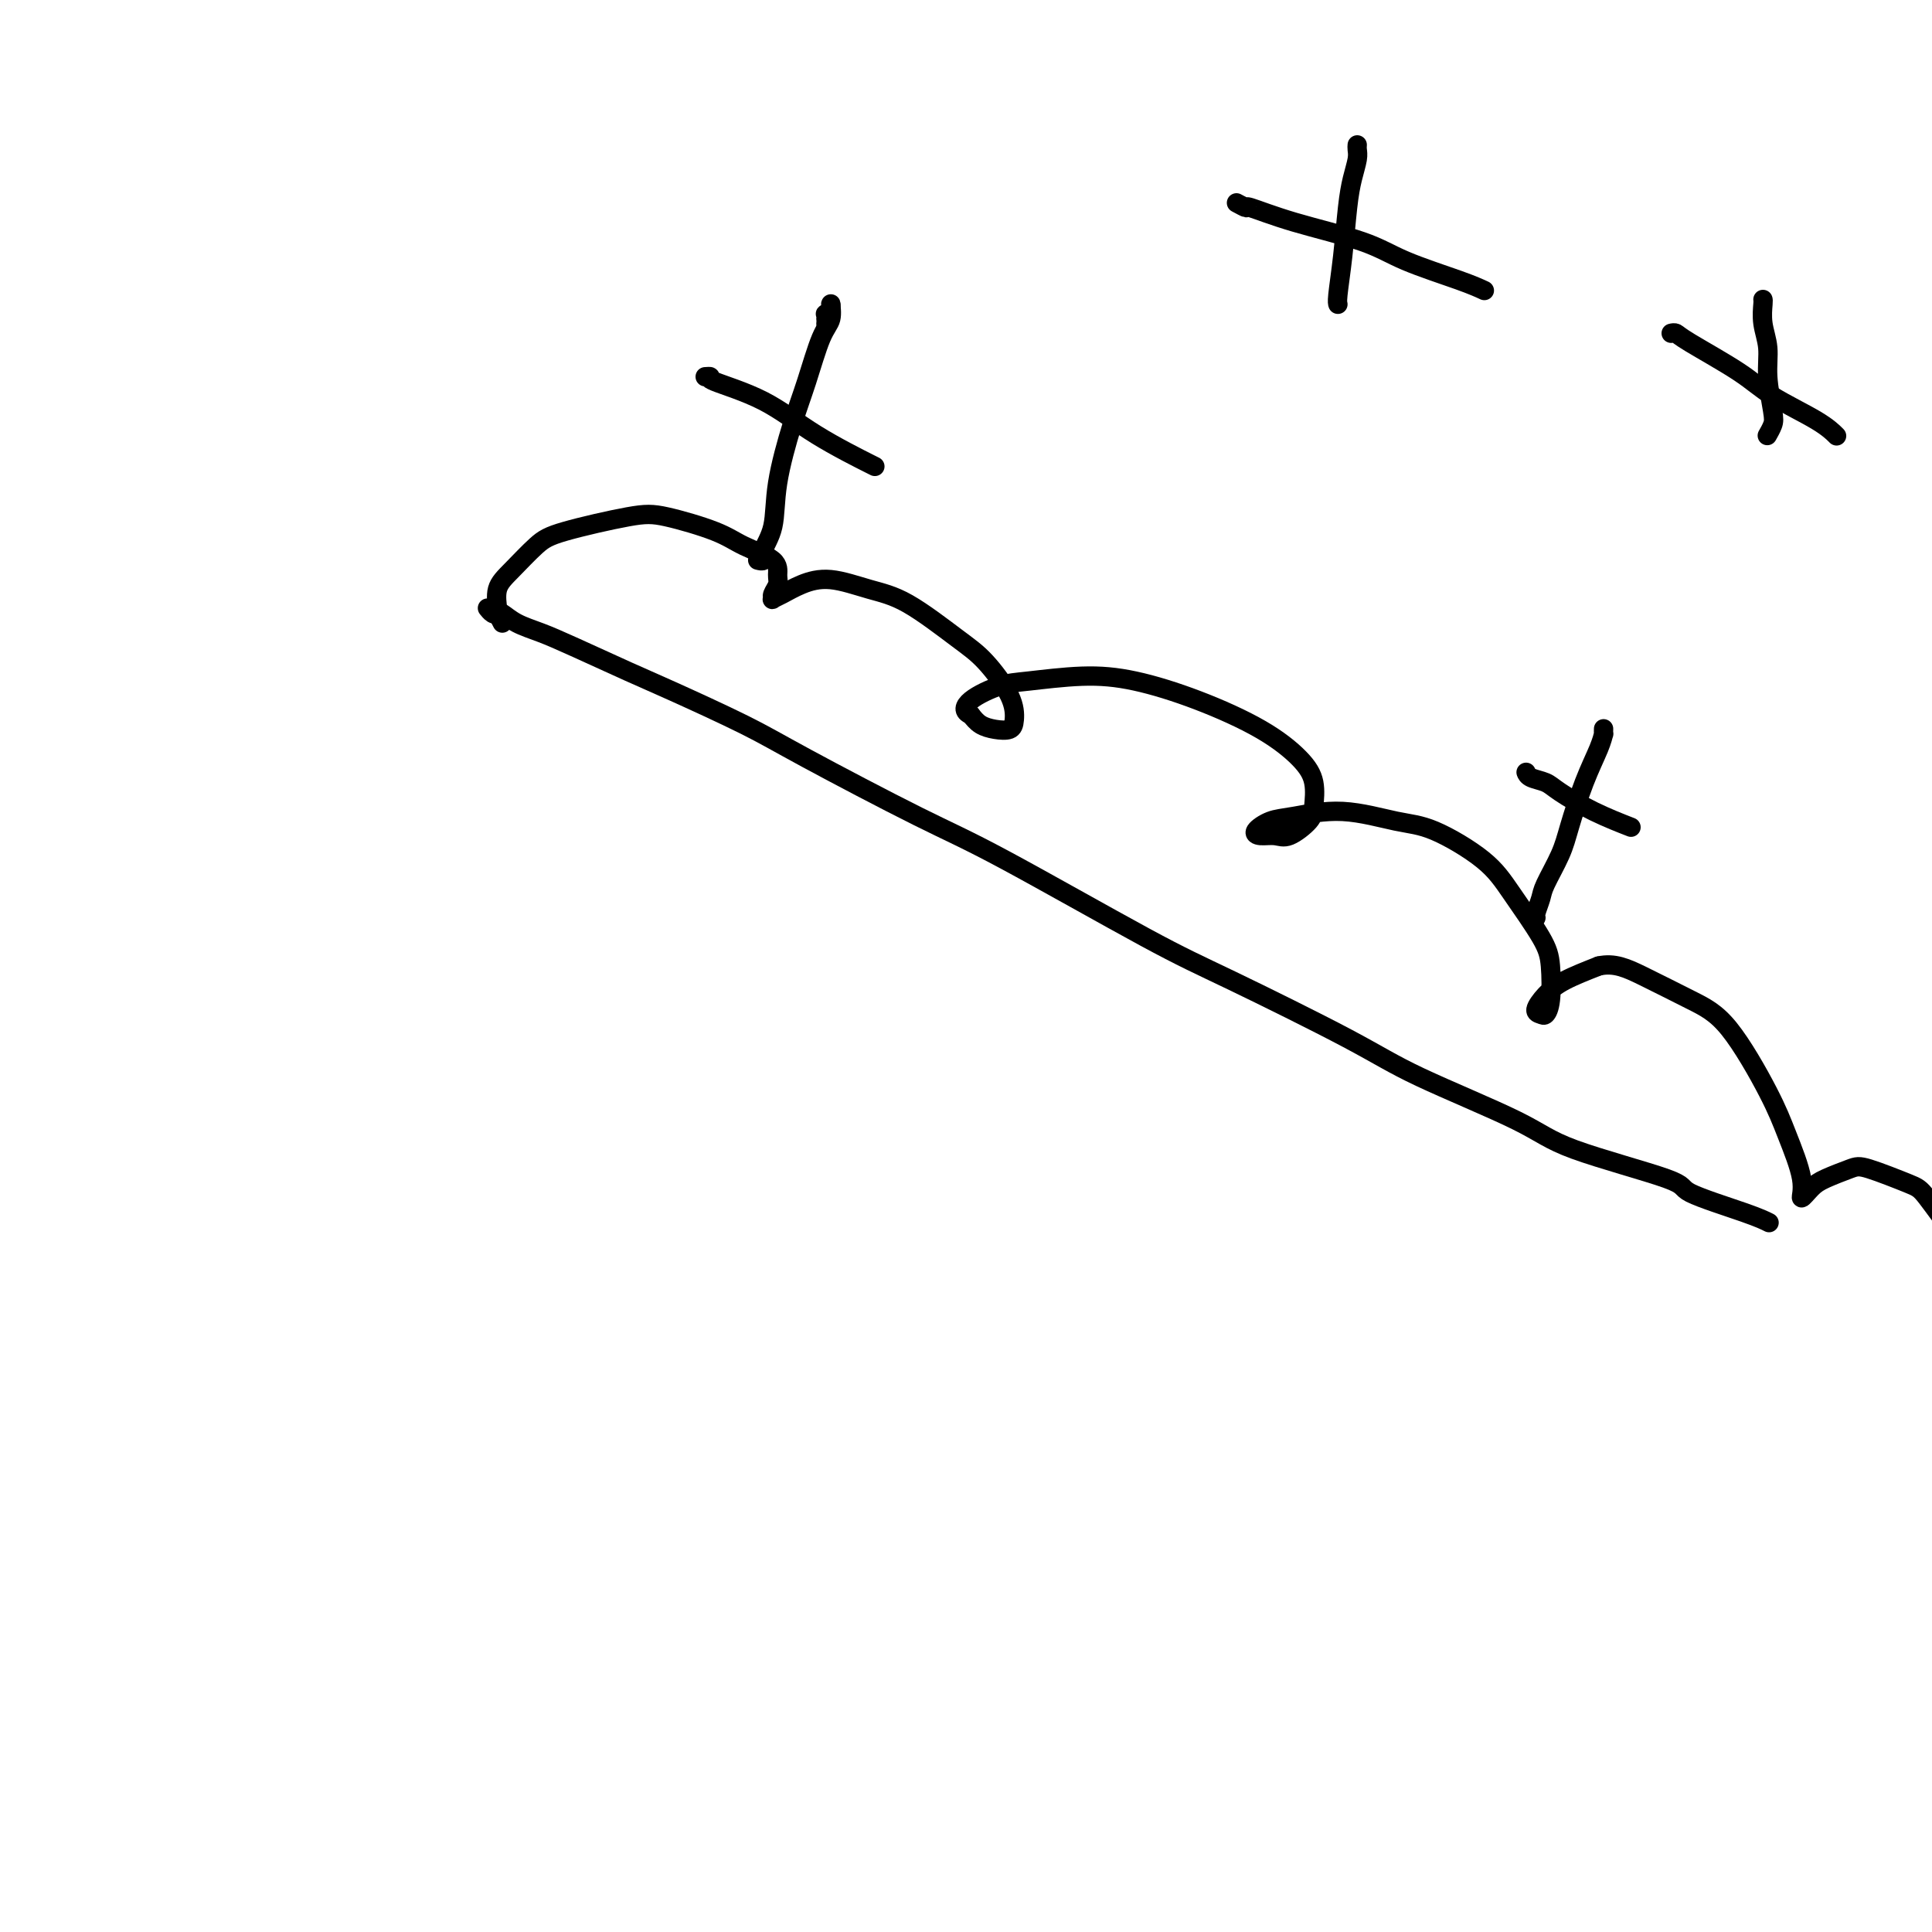 <svg viewBox='0 0 400 400' version='1.1' xmlns='http://www.w3.org/2000/svg' xmlns:xlink='http://www.w3.org/1999/xlink'><g fill='none' stroke='#000000' stroke-width='4' stroke-linecap='round' stroke-linejoin='round'><path d='M101,126c0.023,0.029 0.046,0.059 0,0c-0.046,-0.059 -0.163,-0.206 0,0c0.163,0.206 0.604,0.765 1,1c0.396,0.235 0.746,0.147 1,0c0.254,-0.147 0.412,-0.352 1,0c0.588,0.352 1.607,1.263 3,2c1.393,0.737 3.161,1.302 5,2c1.839,0.698 3.750,1.530 7,3c3.250,1.470 7.839,3.579 11,5c3.161,1.421 4.894,2.154 9,4c4.106,1.846 10.583,4.804 15,7c4.417,2.196 6.773,3.630 13,7c6.227,3.370 16.326,8.676 23,12c6.674,3.324 9.923,4.667 18,9c8.077,4.333 20.981,11.656 29,16c8.019,4.344 11.151,5.709 18,9c6.849,3.291 17.413,8.506 24,12c6.587,3.494 9.195,5.266 15,8c5.805,2.734 14.807,6.430 20,9c5.193,2.570 6.576,4.013 12,6c5.424,1.987 14.890,4.519 19,6c4.110,1.481 2.865,1.913 5,3c2.135,1.087 7.652,2.831 11,4c3.348,1.169 4.528,1.763 5,2c0.472,0.237 0.236,0.119 0,0'/><path d='M281,30c-0.024,0.286 -0.048,0.572 0,1c0.048,0.428 0.167,0.997 0,2c-0.167,1.003 -0.619,2.441 -1,4c-0.381,1.559 -0.690,3.241 -1,6c-0.310,2.759 -0.619,6.595 -1,10c-0.381,3.405 -0.833,6.378 -1,8c-0.167,1.622 -0.048,1.892 0,2c0.048,0.108 0.024,0.054 0,0'/><path d='M256,42c0.905,0.488 1.811,0.976 2,1c0.189,0.024 -0.337,-0.415 1,0c1.337,0.415 4.537,1.684 9,3c4.463,1.316 10.188,2.679 14,4c3.813,1.321 5.713,2.602 9,4c3.287,1.398 7.962,2.915 11,4c3.038,1.085 4.439,1.739 5,2c0.561,0.261 0.280,0.131 0,0'/><path d='M171,67c0.000,0.000 0.100,0.100 0.1,0.1'/><path d='M171,66c0.031,-0.440 0.062,-0.879 0,-1c-0.062,-0.121 -0.218,0.077 0,0c0.218,-0.077 0.810,-0.428 1,-1c0.190,-0.572 -0.020,-1.366 0,-1c0.020,0.366 0.271,1.893 0,3c-0.271,1.107 -1.065,1.793 -2,4c-0.935,2.207 -2.010,5.935 -3,9c-0.990,3.065 -1.897,5.466 -3,9c-1.103,3.534 -2.404,8.201 -3,12c-0.596,3.799 -0.486,6.731 -1,9c-0.514,2.269 -1.653,3.876 -2,5c-0.347,1.124 0.099,1.764 0,2c-0.099,0.236 -0.743,0.067 -1,0c-0.257,-0.067 -0.129,-0.034 0,0'/><path d='M146,78c0.547,-0.036 1.094,-0.072 1,0c-0.094,0.072 -0.829,0.251 1,1c1.829,0.749 6.222,2.067 10,4c3.778,1.933 6.940,4.482 11,7c4.060,2.518 9.017,5.005 11,6c1.983,0.995 0.991,0.497 0,0'/><path d='M332,151c-0.001,0.034 -0.002,0.068 0,0c0.002,-0.068 0.006,-0.238 0,0c-0.006,0.238 -0.022,0.884 0,1c0.022,0.116 0.082,-0.299 0,0c-0.082,0.299 -0.306,1.312 -1,3c-0.694,1.688 -1.859,4.051 -3,7c-1.141,2.949 -2.257,6.485 -3,9c-0.743,2.515 -1.113,4.008 -2,6c-0.887,1.992 -2.290,4.481 -3,6c-0.710,1.519 -0.726,2.067 -1,3c-0.274,0.933 -0.804,2.251 -1,3c-0.196,0.749 -0.056,0.928 0,1c0.056,0.072 0.028,0.036 0,0'/><path d='M316,160c-0.035,-0.092 -0.071,-0.184 0,0c0.071,0.184 0.248,0.645 1,1c0.752,0.355 2.080,0.603 3,1c0.920,0.397 1.432,0.941 3,2c1.568,1.059 4.191,2.631 7,4c2.809,1.369 5.802,2.534 7,3c1.198,0.466 0.599,0.233 0,0'/><path d='M365,62c0.032,0.086 0.065,0.173 0,1c-0.065,0.827 -0.227,2.395 0,4c0.227,1.605 0.842,3.246 1,5c0.158,1.754 -0.140,3.619 0,6c0.140,2.381 0.718,5.277 1,7c0.282,1.723 0.268,2.271 0,3c-0.268,0.729 -0.791,1.637 -1,2c-0.209,0.363 -0.105,0.182 0,0'/><path d='M346,69c0.347,-0.076 0.693,-0.152 1,0c0.307,0.152 0.573,0.531 3,2c2.427,1.469 7.015,4.026 10,6c2.985,1.974 4.367,3.364 7,5c2.633,1.636 6.517,3.517 9,5c2.483,1.483 3.567,2.566 4,3c0.433,0.434 0.217,0.217 0,0'/><path d='M104,129c-0.438,-0.830 -0.876,-1.661 -1,-2c-0.124,-0.339 0.065,-0.187 0,-1c-0.065,-0.813 -0.384,-2.593 0,-4c0.384,-1.407 1.472,-2.442 3,-4c1.528,-1.558 3.497,-3.638 5,-5c1.503,-1.362 2.542,-2.006 6,-3c3.458,-0.994 9.337,-2.338 13,-3c3.663,-0.662 5.111,-0.641 8,0c2.889,0.641 7.220,1.901 10,3c2.780,1.099 4.009,2.038 6,3c1.991,0.962 4.744,1.946 6,3c1.256,1.054 1.015,2.178 1,3c-0.015,0.822 0.197,1.342 0,2c-0.197,0.658 -0.802,1.452 -1,2c-0.198,0.548 0.012,0.849 0,1c-0.012,0.151 -0.245,0.152 0,0c0.245,-0.152 0.969,-0.456 2,-1c1.031,-0.544 2.368,-1.328 4,-2c1.632,-0.672 3.558,-1.232 6,-1c2.442,0.232 5.400,1.257 8,2c2.600,0.743 4.841,1.203 8,3c3.159,1.797 7.237,4.930 10,7c2.763,2.070 4.210,3.077 6,5c1.790,1.923 3.924,4.762 5,7c1.076,2.238 1.095,3.876 1,5c-0.095,1.124 -0.304,1.734 -1,2c-0.696,0.266 -1.880,0.187 -3,0c-1.120,-0.187 -2.177,-0.482 -3,-1c-0.823,-0.518 -1.411,-1.259 -2,-2'/><path d='M201,148c-1.697,-0.664 -1.440,-1.823 0,-3c1.440,-1.177 4.062,-2.372 6,-3c1.938,-0.628 3.191,-0.690 6,-1c2.809,-0.310 7.175,-0.867 11,-1c3.825,-0.133 7.109,0.157 11,1c3.891,0.843 8.387,2.239 13,4c4.613,1.761 9.341,3.888 13,6c3.659,2.112 6.250,4.209 8,6c1.750,1.791 2.660,3.275 3,5c0.340,1.725 0.110,3.692 0,5c-0.110,1.308 -0.098,1.956 -1,3c-0.902,1.044 -2.717,2.483 -4,3c-1.283,0.517 -2.035,0.112 -3,0c-0.965,-0.112 -2.143,0.070 -3,0c-0.857,-0.070 -1.392,-0.390 -1,-1c0.392,-0.610 1.712,-1.509 3,-2c1.288,-0.491 2.542,-0.573 5,-1c2.458,-0.427 6.118,-1.200 10,-1c3.882,0.200 7.985,1.372 11,2c3.015,0.628 4.941,0.713 8,2c3.059,1.287 7.251,3.776 10,6c2.749,2.224 4.054,4.183 6,7c1.946,2.817 4.533,6.492 6,9c1.467,2.508 1.814,3.847 2,6c0.186,2.153 0.213,5.118 0,7c-0.213,1.882 -0.664,2.681 -1,3c-0.336,0.319 -0.557,0.157 -1,0c-0.443,-0.157 -1.108,-0.310 -1,-1c0.108,-0.690 0.991,-1.916 2,-3c1.009,-1.084 2.146,-2.024 4,-3c1.854,-0.976 4.427,-1.988 7,-3'/><path d='M331,200c3.232,-0.730 5.813,0.446 9,2c3.187,1.554 6.981,3.486 10,5c3.019,1.514 5.263,2.611 8,6c2.737,3.389 5.969,9.070 8,13c2.031,3.930 2.863,6.109 4,9c1.137,2.891 2.581,6.495 3,9c0.419,2.505 -0.185,3.912 0,4c0.185,0.088 1.159,-1.143 2,-2c0.841,-0.857 1.548,-1.339 3,-2c1.452,-0.661 3.648,-1.499 5,-2c1.352,-0.501 1.860,-0.664 4,0c2.140,0.664 5.914,2.156 8,3c2.086,0.844 2.486,1.041 4,3c1.514,1.959 4.143,5.681 6,8c1.857,2.319 2.941,3.234 4,5c1.059,1.766 2.091,4.383 3,6c0.909,1.617 1.694,2.232 2,3c0.306,0.768 0.133,1.687 0,2c-0.133,0.313 -0.225,0.019 0,0c0.225,-0.019 0.768,0.238 1,0c0.232,-0.238 0.154,-0.972 0,-1c-0.154,-0.028 -0.383,0.649 0,1c0.383,0.351 1.377,0.374 2,1c0.623,0.626 0.874,1.853 1,3c0.126,1.147 0.127,2.215 0,3c-0.127,0.785 -0.380,1.288 -1,2c-0.620,0.712 -1.606,1.632 -2,2c-0.394,0.368 -0.197,0.184 0,0'/></g>
</svg>